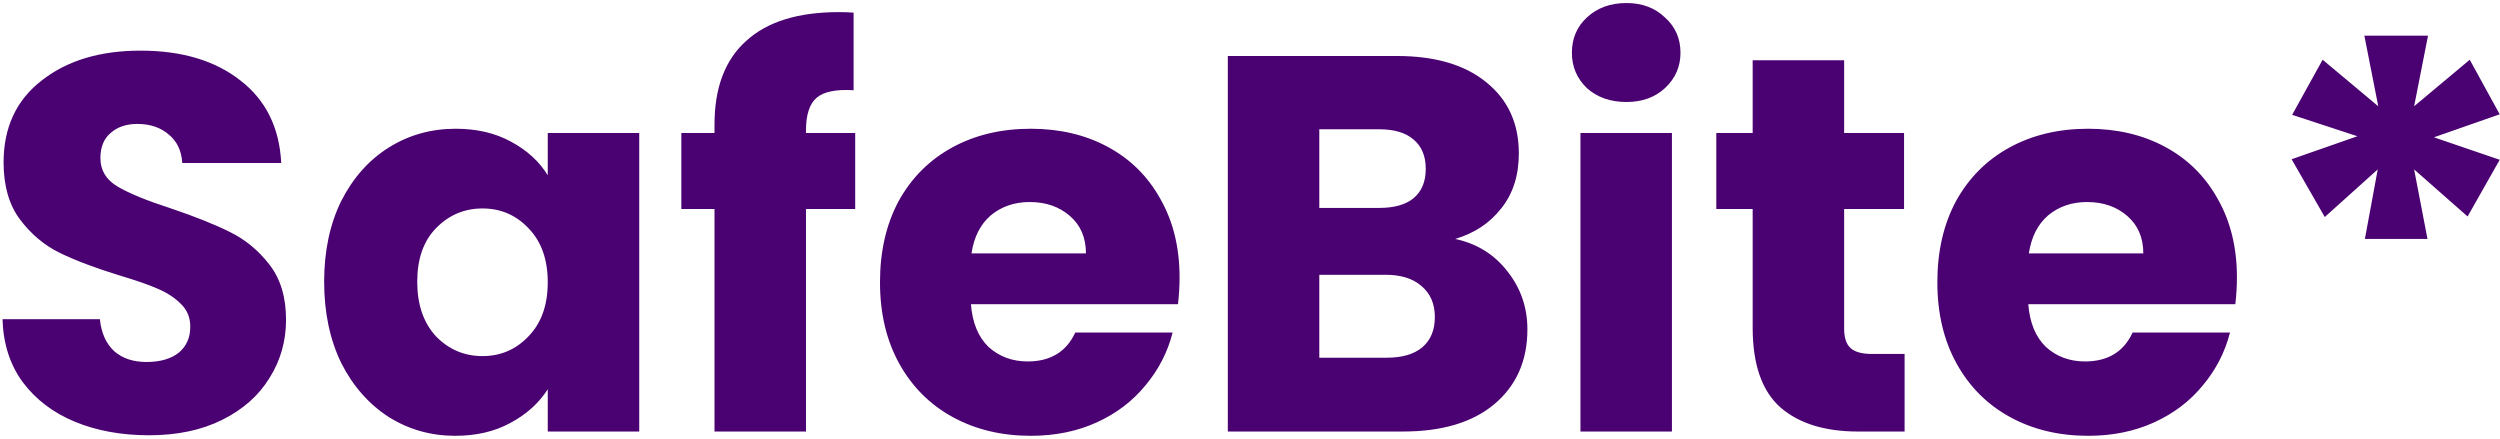 <svg width="701" height="123" viewBox="0 0 701 123" fill="none" xmlns="http://www.w3.org/2000/svg">
<path d="M41.806 122.05C34.106 122.05 27.206 120.8 21.106 118.3C15.006 115.8 10.106 112.1 6.406 107.2C2.806 102.3 0.906 96.4 0.706 89.5H28.006C28.406 93.4 29.756 96.4 32.056 98.5C34.356 100.5 37.356 101.5 41.056 101.5C44.856 101.5 47.856 100.65 50.056 98.95C52.256 97.15 53.356 94.7 53.356 91.6C53.356 89 52.456 86.85 50.656 85.15C48.956 83.45 46.806 82.05 44.206 80.95C41.706 79.85 38.106 78.6 33.406 77.2C26.606 75.1 21.056 73 16.756 70.9C12.456 68.8 8.756 65.7 5.656 61.6C2.556 57.5 1.006 52.15 1.006 45.55C1.006 35.75 4.556 28.1 11.656 22.6C18.756 17 28.006 14.2 39.406 14.2C51.006 14.2 60.356 17 67.456 22.6C74.556 28.1 78.356 35.8 78.856 45.7H51.106C50.906 42.3 49.656 39.65 47.356 37.75C45.056 35.75 42.106 34.75 38.506 34.75C35.406 34.75 32.906 35.6 31.006 37.3C29.106 38.9 28.156 41.25 28.156 44.35C28.156 47.75 29.756 50.4 32.956 52.3C36.156 54.2 41.156 56.25 47.956 58.45C54.756 60.75 60.256 62.95 64.456 65.05C68.756 67.15 72.456 70.2 75.556 74.2C78.656 78.2 80.206 83.35 80.206 89.65C80.206 95.65 78.656 101.1 75.556 106C72.556 110.9 68.156 114.8 62.356 117.7C56.556 120.6 49.706 122.05 41.806 122.05ZM90.891 79C90.891 70.4 92.491 62.85 95.691 56.35C98.991 49.85 103.441 44.85 109.041 41.35C114.641 37.85 120.891 36.1 127.791 36.1C133.691 36.1 138.841 37.3 143.241 39.7C147.741 42.1 151.191 45.25 153.591 49.15V37.3H179.241V121H153.591V109.15C151.091 113.05 147.591 116.2 143.091 118.6C138.691 121 133.541 122.2 127.641 122.2C120.841 122.2 114.641 120.45 109.041 116.95C103.441 113.35 98.991 108.3 95.691 101.8C92.491 95.2 90.891 87.6 90.891 79ZM153.591 79.15C153.591 72.75 151.791 67.7 148.191 64C144.691 60.3 140.391 58.45 135.291 58.45C130.191 58.45 125.841 60.3 122.241 64C118.741 67.6 116.991 72.6 116.991 79C116.991 85.4 118.741 90.5 122.241 94.3C125.841 98 130.191 99.85 135.291 99.85C140.391 99.85 144.691 98 148.191 94.3C151.791 90.6 153.591 85.55 153.591 79.15ZM239.798 58.6H225.998V121H200.348V58.6H191.048V37.3H200.348V34.9C200.348 24.6 203.298 16.8 209.198 11.5C215.098 6.1 223.748 3.4 235.148 3.4C237.048 3.4 238.448 3.45 239.348 3.55V25.3C234.448 25 230.998 25.7 228.998 27.4C226.998 29.1 225.998 32.15 225.998 36.55V37.3H239.798V58.6ZM330.751 77.8C330.751 80.2 330.601 82.7 330.301 85.3H272.251C272.651 90.5 274.301 94.5 277.201 97.3C280.201 100 283.851 101.35 288.151 101.35C294.551 101.35 299.001 98.65 301.501 93.25H328.801C327.401 98.75 324.851 103.7 321.151 108.1C317.551 112.5 313.001 115.95 307.501 118.45C302.001 120.95 295.851 122.2 289.051 122.2C280.851 122.2 273.551 120.45 267.151 116.95C260.751 113.45 255.751 108.45 252.151 101.95C248.551 95.45 246.751 87.85 246.751 79.15C246.751 70.45 248.501 62.85 252.001 56.35C255.601 49.85 260.601 44.85 267.001 41.35C273.401 37.85 280.751 36.1 289.051 36.1C297.151 36.1 304.351 37.8 310.651 41.2C316.951 44.6 321.851 49.45 325.351 55.75C328.951 62.05 330.751 69.4 330.751 77.8ZM304.501 71.05C304.501 66.65 303.001 63.15 300.001 60.55C297.001 57.95 293.251 56.65 288.751 56.65C284.451 56.65 280.801 57.9 277.801 60.4C274.901 62.9 273.101 66.45 272.401 71.05H304.501ZM408.032 67C414.132 68.3 419.032 71.35 422.732 76.15C426.432 80.85 428.282 86.25 428.282 92.35C428.282 101.15 425.182 108.15 418.982 113.35C412.882 118.45 404.332 121 393.332 121H344.282V15.7H391.682C402.382 15.7 410.732 18.15 416.732 23.05C422.832 27.95 425.882 34.6 425.882 43C425.882 49.2 424.232 54.35 420.932 58.45C417.732 62.55 413.432 65.4 408.032 67ZM369.932 58.3H386.732C390.932 58.3 394.132 57.4 396.332 55.6C398.632 53.7 399.782 50.95 399.782 47.35C399.782 43.75 398.632 41 396.332 39.1C394.132 37.2 390.932 36.25 386.732 36.25H369.932V58.3ZM388.832 100.3C393.132 100.3 396.432 99.35 398.732 97.45C401.132 95.45 402.332 92.6 402.332 88.9C402.332 85.2 401.082 82.3 398.582 80.2C396.182 78.1 392.832 77.05 388.532 77.05H369.932V100.3H388.832ZM456.059 28.6C451.559 28.6 447.859 27.3 444.959 24.7C442.159 22 440.759 18.7 440.759 14.8C440.759 10.8 442.159 7.5 444.959 4.9C447.859 2.2 451.559 0.85 456.059 0.85C460.459 0.85 464.059 2.2 466.859 4.9C469.759 7.5 471.209 10.8 471.209 14.8C471.209 18.7 469.759 22 466.859 24.7C464.059 27.3 460.459 28.6 456.059 28.6ZM468.809 37.3V121H443.159V37.3H468.809ZM534.048 99.25V121H520.998C511.698 121 504.448 118.75 499.248 114.25C494.048 109.65 491.448 102.2 491.448 91.9V58.6H481.248V37.3H491.448V16.9H517.098V37.3H533.898V58.6H517.098V92.2C517.098 94.7 517.698 96.5 518.898 97.6C520.098 98.7 522.098 99.25 524.898 99.25H534.048ZM627.235 77.8C627.235 80.2 627.085 82.7 626.785 85.3H568.735C569.135 90.5 570.785 94.5 573.685 97.3C576.685 100 580.335 101.35 584.635 101.35C591.035 101.35 595.485 98.65 597.985 93.25H625.285C623.885 98.75 621.335 103.7 617.635 108.1C614.035 112.5 609.485 115.95 603.985 118.45C598.485 120.95 592.335 122.2 585.535 122.2C577.335 122.2 570.035 120.45 563.635 116.95C557.235 113.45 552.235 108.45 548.635 101.95C545.035 95.45 543.235 87.85 543.235 79.15C543.235 70.45 544.985 62.85 548.485 56.35C552.085 49.85 557.085 44.85 563.485 41.35C569.885 37.85 577.235 36.1 585.535 36.1C593.635 36.1 600.835 37.8 607.135 41.2C613.435 44.6 618.335 49.45 621.835 55.75C625.435 62.05 627.235 69.4 627.235 77.8ZM600.985 71.05C600.985 66.65 599.485 63.15 596.485 60.55C593.485 57.95 589.735 56.65 585.235 56.65C580.935 56.65 577.285 57.9 574.285 60.4C571.385 62.9 569.585 66.45 568.885 71.05H600.985ZM692.517 16.75L700.917 32.05L682.467 38.5L700.917 44.8L691.917 60.7L676.917 47.5L680.667 67H663.117L666.717 47.5L651.867 60.85L642.567 44.65L661.017 38.2L642.717 32.2L651.267 16.75L666.867 29.8L662.967 10H680.817L676.917 29.8L692.517 16.75Z" fill="#4A0171"/>
</svg>
